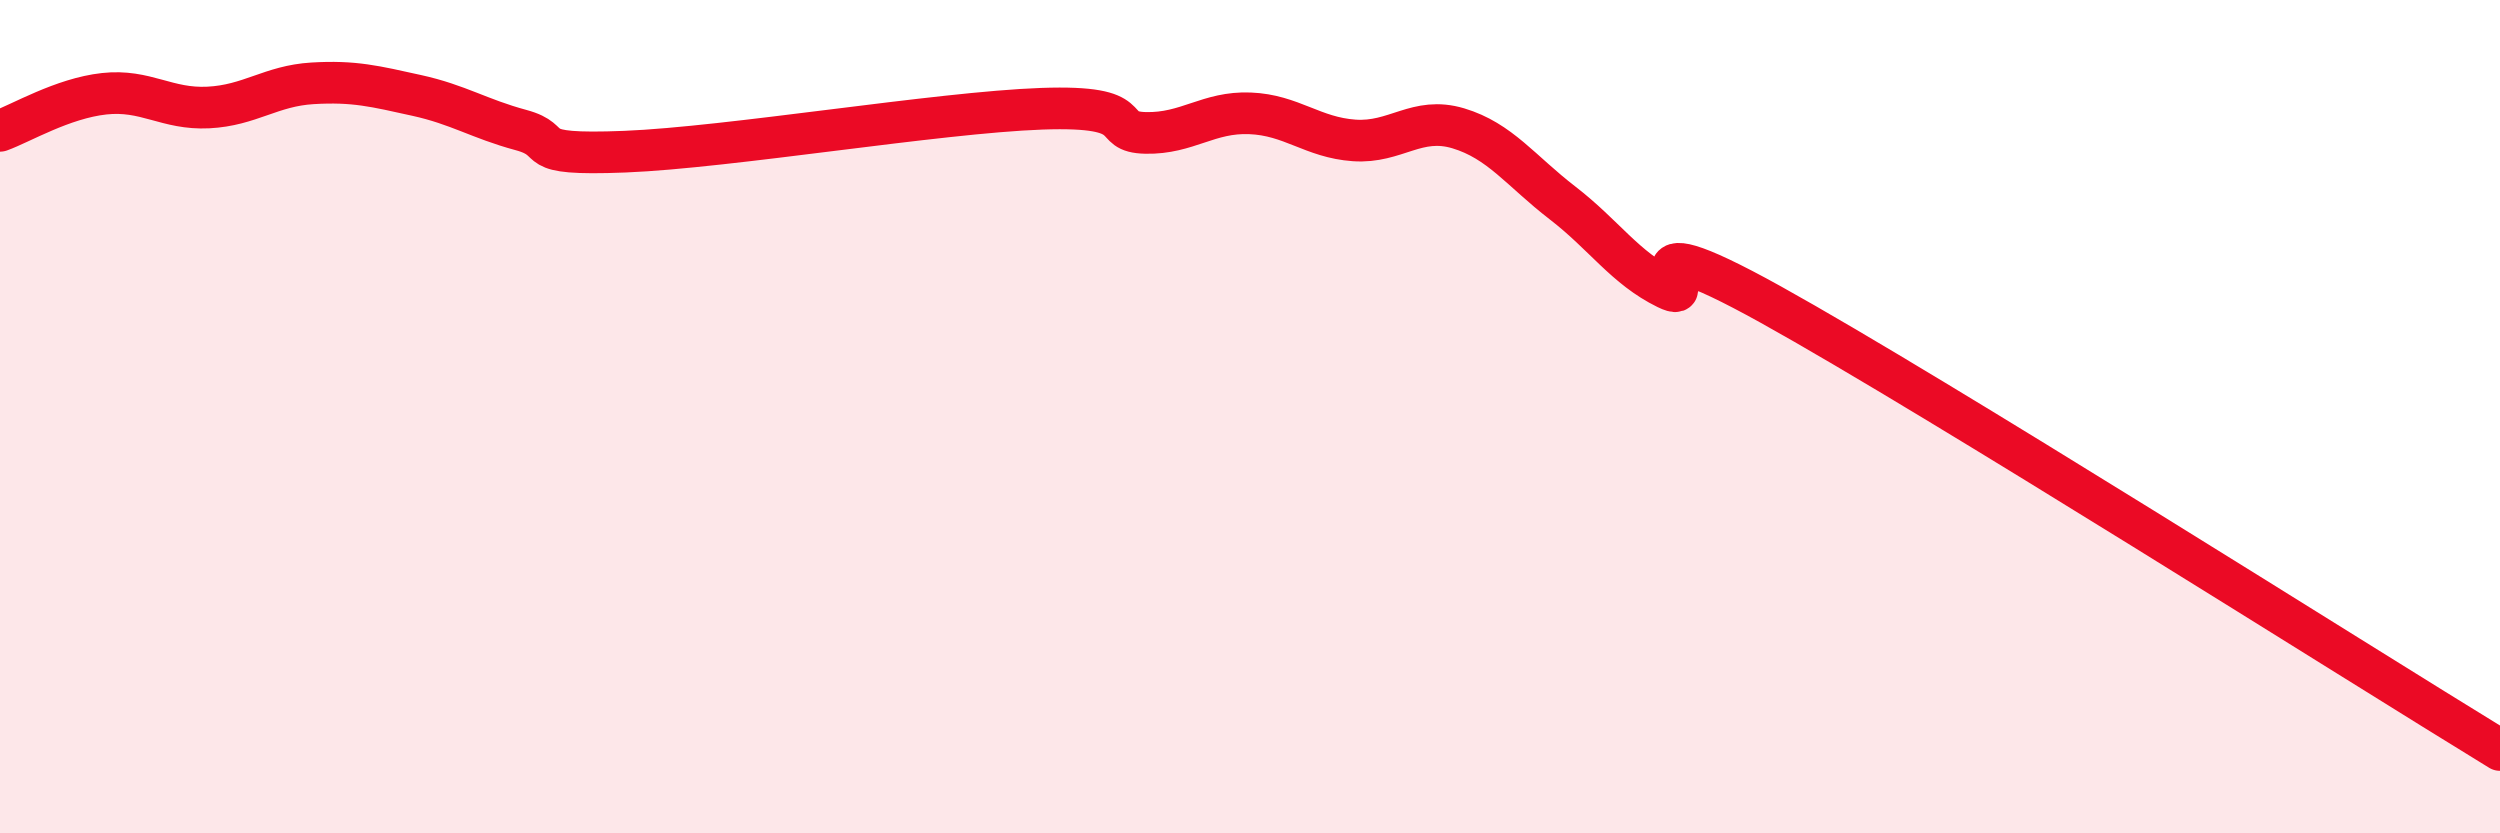 
    <svg width="60" height="20" viewBox="0 0 60 20" xmlns="http://www.w3.org/2000/svg">
      <path
        d="M 0,3.14 C 0.5,2.96 1.5,2.36 2.5,2.25 C 3.5,2.14 4,2.63 5,2.58 C 6,2.53 6.5,2.06 7.5,2 C 8.5,1.94 9,2.07 10,2.29 C 11,2.51 11.5,2.85 12.5,3.12 C 13.5,3.39 12.5,3.74 15,3.64 C 17.5,3.54 22.5,2.7 25,2.61 C 27.5,2.52 26.5,3.17 27.5,3.19 C 28.5,3.21 29,2.68 30,2.72 C 31,2.76 31.5,3.3 32.5,3.37 C 33.5,3.44 34,2.78 35,3.08 C 36,3.38 36.5,4.1 37.5,4.87 C 38.5,5.64 39,6.43 40,6.92 C 41,7.41 38.5,5.09 42.5,7.31 C 46.5,9.53 56.5,15.86 60,18L60 20L0 20Z"
        fill="#EB0A25"
        opacity="0.1"
        stroke-linecap="round"
        stroke-linejoin="round"
      />
      <path
        d="M 0,3.14 C 0.5,2.96 1.5,2.36 2.5,2.25 C 3.5,2.14 4,2.63 5,2.58 C 6,2.53 6.5,2.06 7.5,2 C 8.5,1.94 9,2.07 10,2.29 C 11,2.51 11.5,2.85 12.5,3.12 C 13.5,3.39 12.5,3.74 15,3.64 C 17.5,3.54 22.5,2.7 25,2.61 C 27.5,2.52 26.5,3.17 27.5,3.19 C 28.5,3.21 29,2.68 30,2.72 C 31,2.76 31.5,3.3 32.5,3.37 C 33.5,3.44 34,2.78 35,3.08 C 36,3.38 36.5,4.1 37.5,4.87 C 38.5,5.64 39,6.43 40,6.92 C 41,7.41 38.5,5.09 42.5,7.31 C 46.5,9.53 56.5,15.86 60,18"
        stroke="#EB0A25"
        stroke-width="1"
        fill="none"
        stroke-linecap="round"
        stroke-linejoin="round"
      />
    </svg>
  